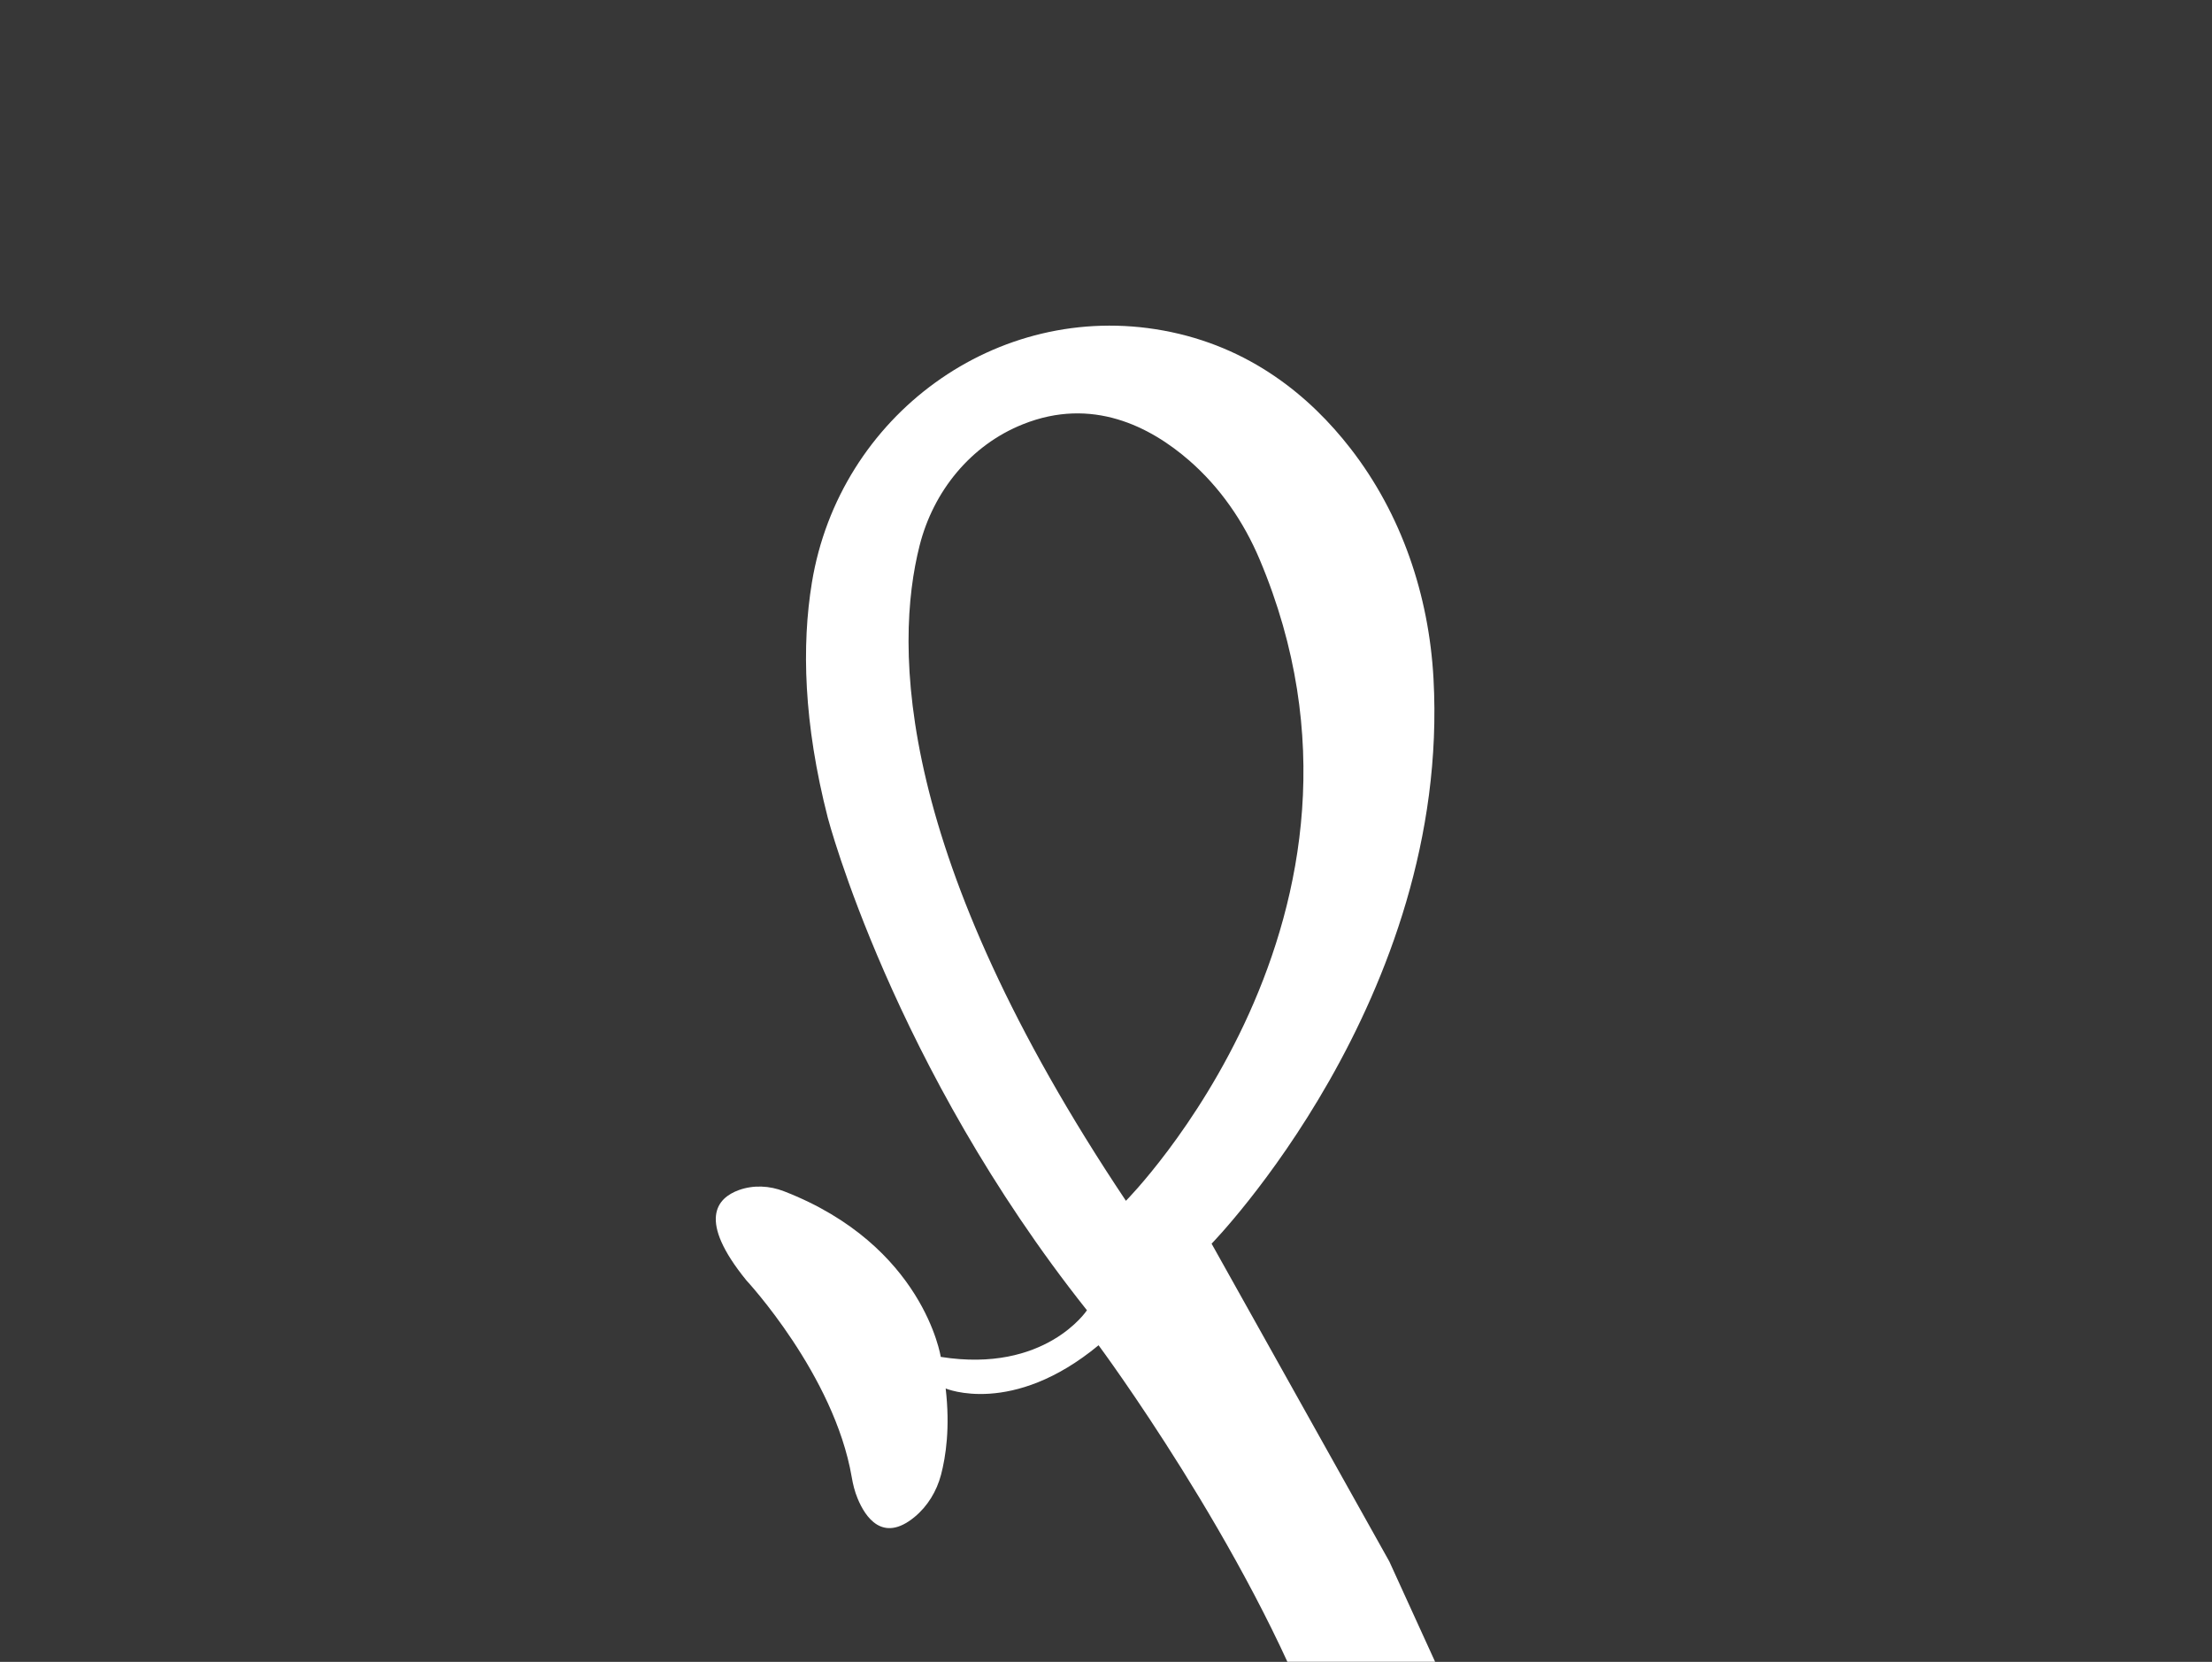 <?xml version="1.0" encoding="UTF-8"?><svg width="924" height="694" viewBox="0 0 924 694" fill="none" xmlns="http://www.w3.org/2000/svg">
<rect x="0" y="0" width="924" height="694" fill="#808080" stroke="none"/>
<g clip-path="url(#clip0_1934_12)">
<rect width="924" height="694" fill="#373737"/>
<path d="M612.014 721.553C620.724 740.606 625.449 761.365 624.966 782.316C624.838 787.723 624.42 793.13 623.649 798.537C612.078 879.479 543.553 866.188 543.553 866.188C524.686 863.677 511.251 855.181 501.898 845.88C491.067 835.066 484.06 821.034 481.264 805.972L480.91 804.137C463.618 681.517 586.494 707.135 586.494 707.135C542.492 719.043 509.387 773.788 511.701 790.974C512.601 797.604 515.526 803.88 520.444 808.418C539.182 825.604 575.116 810.349 569.105 780.064C563.545 752.096 550.496 724.45 550.496 724.45C521.344 645.921 458.894 561.825 458.894 561.825C422.799 591.692 395.029 579.88 395.029 579.88C396.926 596.165 395.094 608.299 393.069 615.99C391.237 622.846 387.476 629.057 382.012 633.563C368.706 644.538 361.41 633.563 358.228 625.774C357.039 622.91 356.299 619.917 355.785 616.892C348.457 574.119 311.784 534.726 311.784 534.726C291.31 509.559 299.41 500.354 308.666 497.007C314.773 494.818 321.459 495.172 327.501 497.522C385.869 520.147 392.972 566.685 392.972 566.685C436.684 573.637 454.04 547.214 454.04 547.214C372.852 445.062 345.789 341.527 345.789 341.527C335.633 301.941 334.861 269.531 339.136 243.366C350.578 173.527 416.371 125.348 485.892 138.028C522.211 144.658 547.314 165.642 564.091 187.237C585.497 214.787 596.907 248.612 598.804 283.435C606.1 416.998 506.109 519.407 506.109 519.407L580.355 652.133L612.046 721.553H612.014ZM470.336 501.48C470.336 501.48 588.904 382.111 526.165 233.614C519.512 217.844 509.644 203.522 496.724 192.29C480.46 178.162 456.194 165.61 427.267 177.196C405.507 185.886 389.887 205.099 384.134 227.853C373.495 269.853 373.656 356.943 470.336 501.513V501.48Z" fill="white"/>
</g>
<defs>
<clipPath id="clip0_1934_12">
<rect width="924" height="694" fill="white"/>
</clipPath>
</defs>
</svg>

